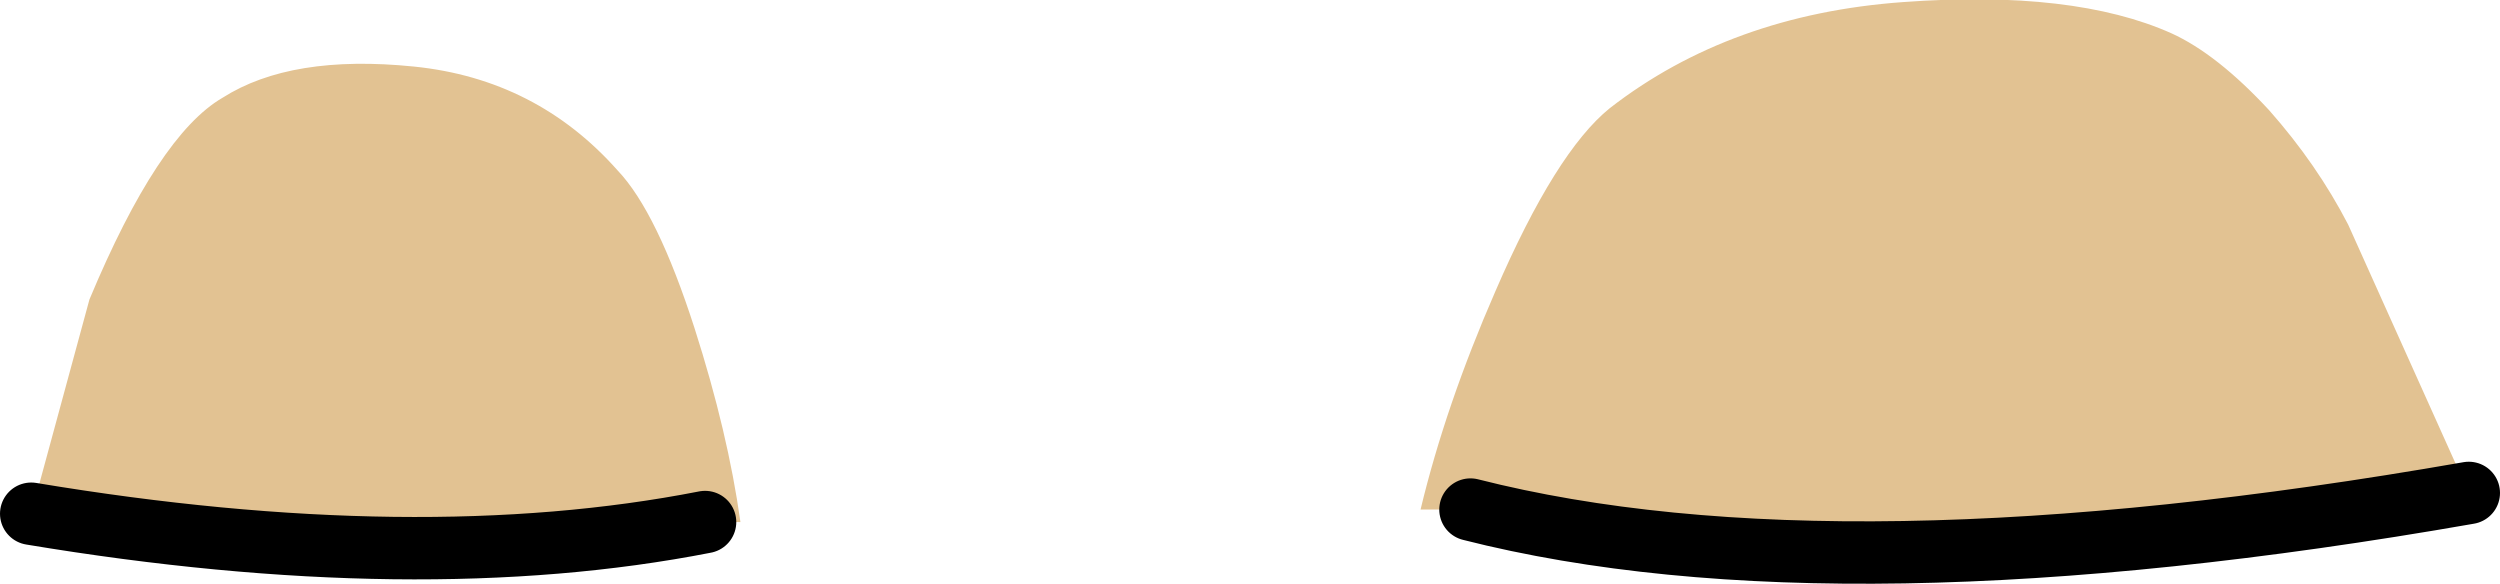 <?xml version="1.0" encoding="UTF-8" standalone="no"?>
<svg xmlns:xlink="http://www.w3.org/1999/xlink" height="14.05px" width="60.1px" xmlns="http://www.w3.org/2000/svg">
  <g transform="matrix(1.0, 0.0, 0.0, 1.0, -1.0, -6.45)">
    <path d="M36.35 18.7 L35.15 18.7 Q35.75 16.2 36.95 13.45 38.4 10.1 39.7 9.05 42.6 6.8 46.75 6.5 50.85 6.2 53.2 7.25 54.3 7.75 55.55 9.1 56.7 10.4 57.45 11.85 L60.35 18.3 Q45.2 20.95 36.35 18.7 M1.75 18.8 L3.15 13.65 Q4.8 9.7 6.35 8.8 8.0 7.75 10.95 8.05 13.9 8.35 15.85 10.55 16.8 11.55 17.7 14.35 18.5 16.85 18.8 19.0 L17.95 19.0 Q11.05 20.35 1.75 18.8" fill="#e2c292" fill-rule="evenodd" stroke="none"/>
    <path d="M36.35 18.7 Q45.2 20.95 60.35 18.3 M17.95 19.0 Q11.05 20.35 1.75 18.8" fill="none" stroke="#000000" stroke-linecap="round" stroke-linejoin="round" stroke-width="1.5"/>
  </g>
</svg>
